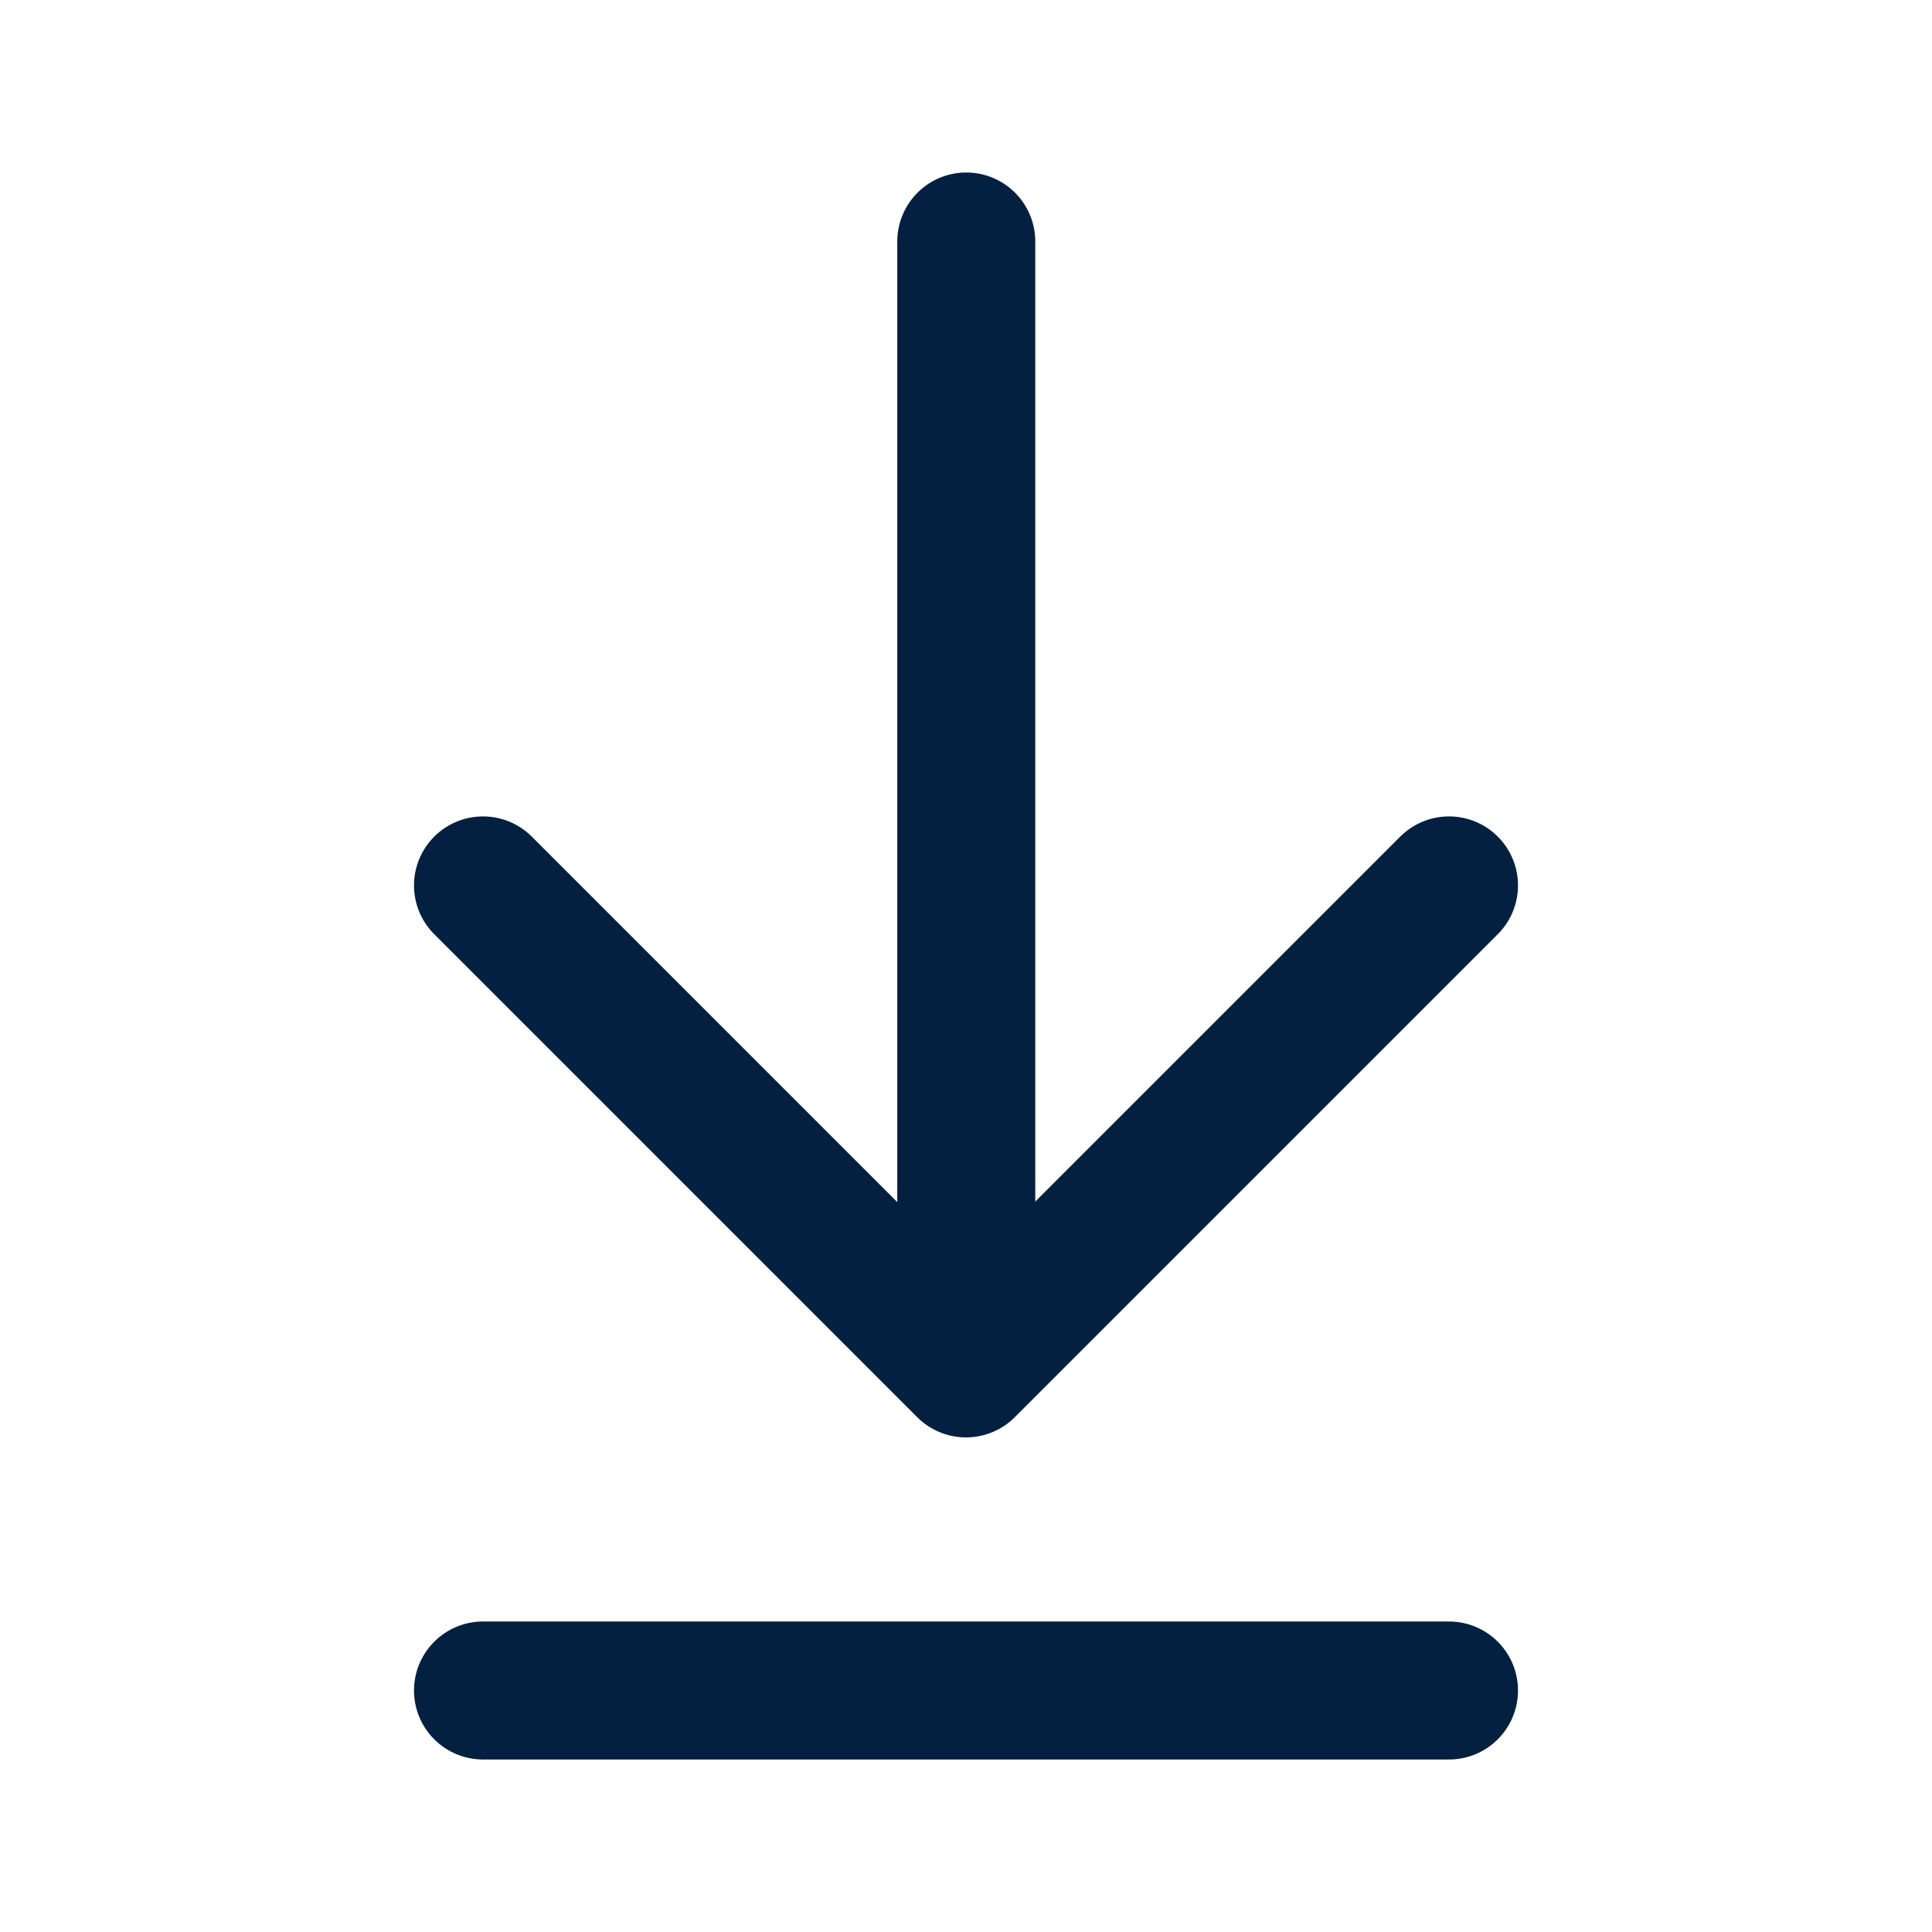 <svg width="14" height="14" viewBox="0 0 14 14" fill="none" xmlns="http://www.w3.org/2000/svg">
<g id="Frame">
<path id="Vector" d="M7.002 9.887V1.75" stroke="#042040" stroke-linecap="round" stroke-linejoin="round"/>
<path id="Vector_2" d="M10.5 6.416L7 9.916L3.5 6.416" stroke="#042040" stroke-linecap="round" stroke-linejoin="round"/>
<path id="Vector_3" d="M10.5 12.25H3.5" stroke="#042040" stroke-linecap="round" stroke-linejoin="round"/>
</g>
</svg>
